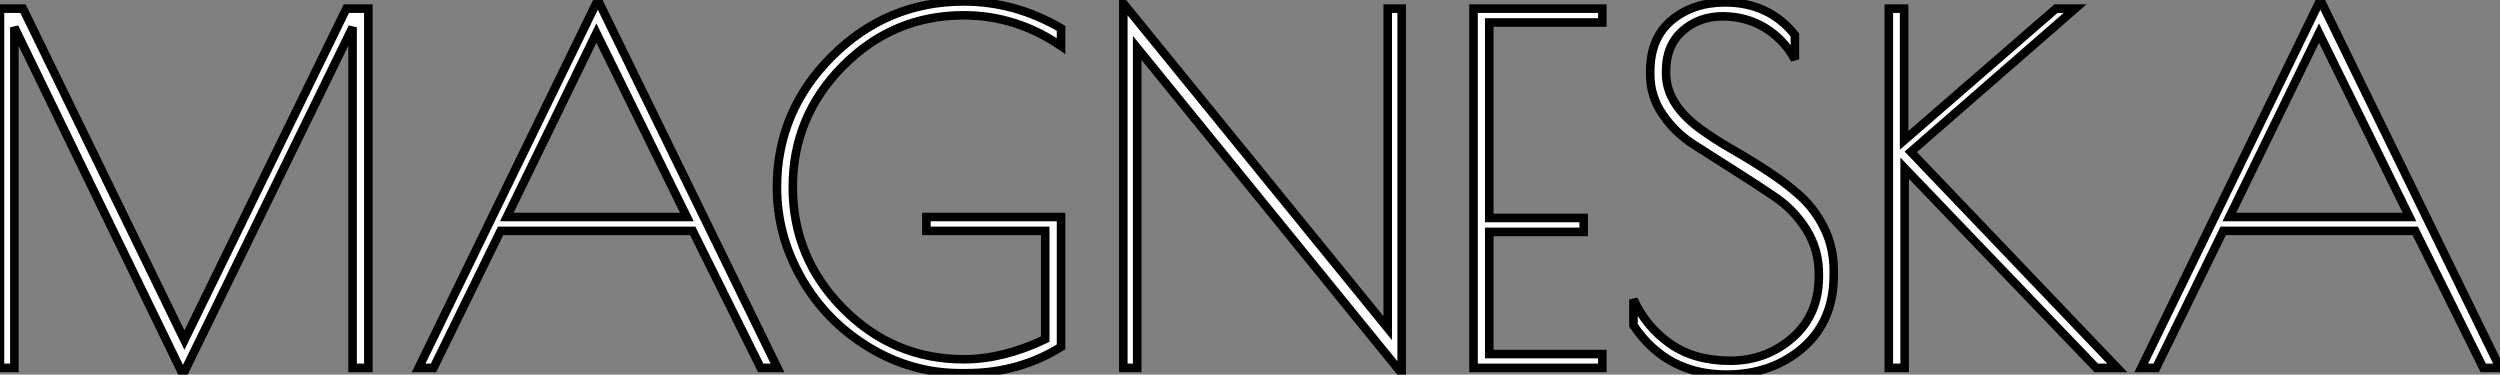 <?xml version="1.0" standalone="no"?>
<svg xmlns="http://www.w3.org/2000/svg" viewBox="4.2 -43.01 292.26 43.79"><rect x="4.2" y="-43.01" width="292.26" height="43.79" fill="#808080" stroke="none"/><path d="M44.69-42L47.26-42L47.26 0L45.42 0L45.42-39.82L25.59 0.78L5.88-39.82L5.88 0L4.20 0L4.20-42L6.89-42L25.76-3.25L44.69-42ZM53.14 0L74.09-43.01L95.09 0L93.13 0L85.18-16.02L62.72-16.02L54.88 0L53.14 0ZM84.50-17.64L73.92-39.14L63.45-17.64L84.50-17.64ZM126.39-16.02L112.50-16.02L112.50-17.64L128.24-17.64L128.24-2.46Q123.31 0.62 117.15 0.62L117.15 0.62L116.54 0.62Q110.77 0.62 105.78-2.41Q100.80-5.43 97.92-10.44Q95.03-15.46 95.03-21.11L95.03-21.11Q95.03-30.02 101.47-36.43Q107.91-42.84 116.87-42.84L116.87-42.84Q122.86-42.84 128.24-39.70L128.24-39.70L128.24-37.63Q122.98-41.22 116.87-41.22L116.87-41.22Q108.64-41.22 102.76-35.31Q96.88-29.40 96.88-21.14Q96.88-12.88 102.76-6.94Q108.64-1.01 116.87-1.01L116.87-1.01Q121.46-1.01 126.39-3.36L126.39-3.36L126.39-16.02ZM166.43-4.65L166.43-42L168.06-42L168.06 0.62L137.14-37.41L137.14 0L135.52 0L135.52-42.62L166.43-4.65ZM176.46 0L176.46-42L191.52-42L191.52-40.38L178.30-40.38L178.30-17.53L189.34-17.53L189.34-15.90L178.30-15.90L178.30-1.62L191.52-1.62L191.52 0L176.46 0ZM214.03-36.06Q212.74-38.42 210.53-39.76Q208.32-41.10 205.58-41.10Q202.83-41.10 200.90-39.40Q198.97-37.69 198.97-34.72L198.97-34.72L198.97-34.44Q198.97-30.91 202.89-28L202.89-28Q204.57-26.77 206.67-25.56Q208.77-24.36 210.87-22.99Q212.97-21.62 214.68-20.08Q216.38-18.54 217.48-16.30Q218.57-14.06 218.57-11.37L218.57-11.37L218.57-10.81Q218.57-5.49 214.96-2.35Q211.34 0.78 206.02 0.78L206.02 0.78Q199.02 0.78 195.16-4.98L195.16-4.98L195.16-8.01Q196.62-4.82 199.44-2.83Q202.27-0.84 206.47-0.84Q210.67-0.84 213.75-3.53Q216.83-6.22 216.83-10.70L216.83-10.70L216.83-11.03Q216.83-13.83 215.38-16.16Q213.92-18.48 211.74-19.96Q209.55-21.45 206.98-23.07Q204.40-24.70 202.22-26.10Q200.03-27.50 198.58-29.62Q197.12-31.75 197.12-34.27L197.12-34.27L197.12-34.66Q197.12-38.58 199.64-40.66Q202.16-42.73 205.86-42.73L205.86-42.73Q211.01-42.73 214.03-38.92L214.03-38.92L214.03-36.06ZM225.01 0L225.01-42L226.80-42L226.80-26.60L244.55-42L246.79-42L227.58-25.26L251.72 0L249.26 0L226.86-23.35L226.86 0L225.01 0ZM254.52 0L275.46-43.01L296.46 0L294.50 0L286.55-16.02L264.10-16.02L256.26 0L254.52 0ZM285.88-17.64L275.30-39.14L264.82-17.64L285.88-17.64Z" fill="white" stroke="black" transform="scale(1,1)"/></svg>
